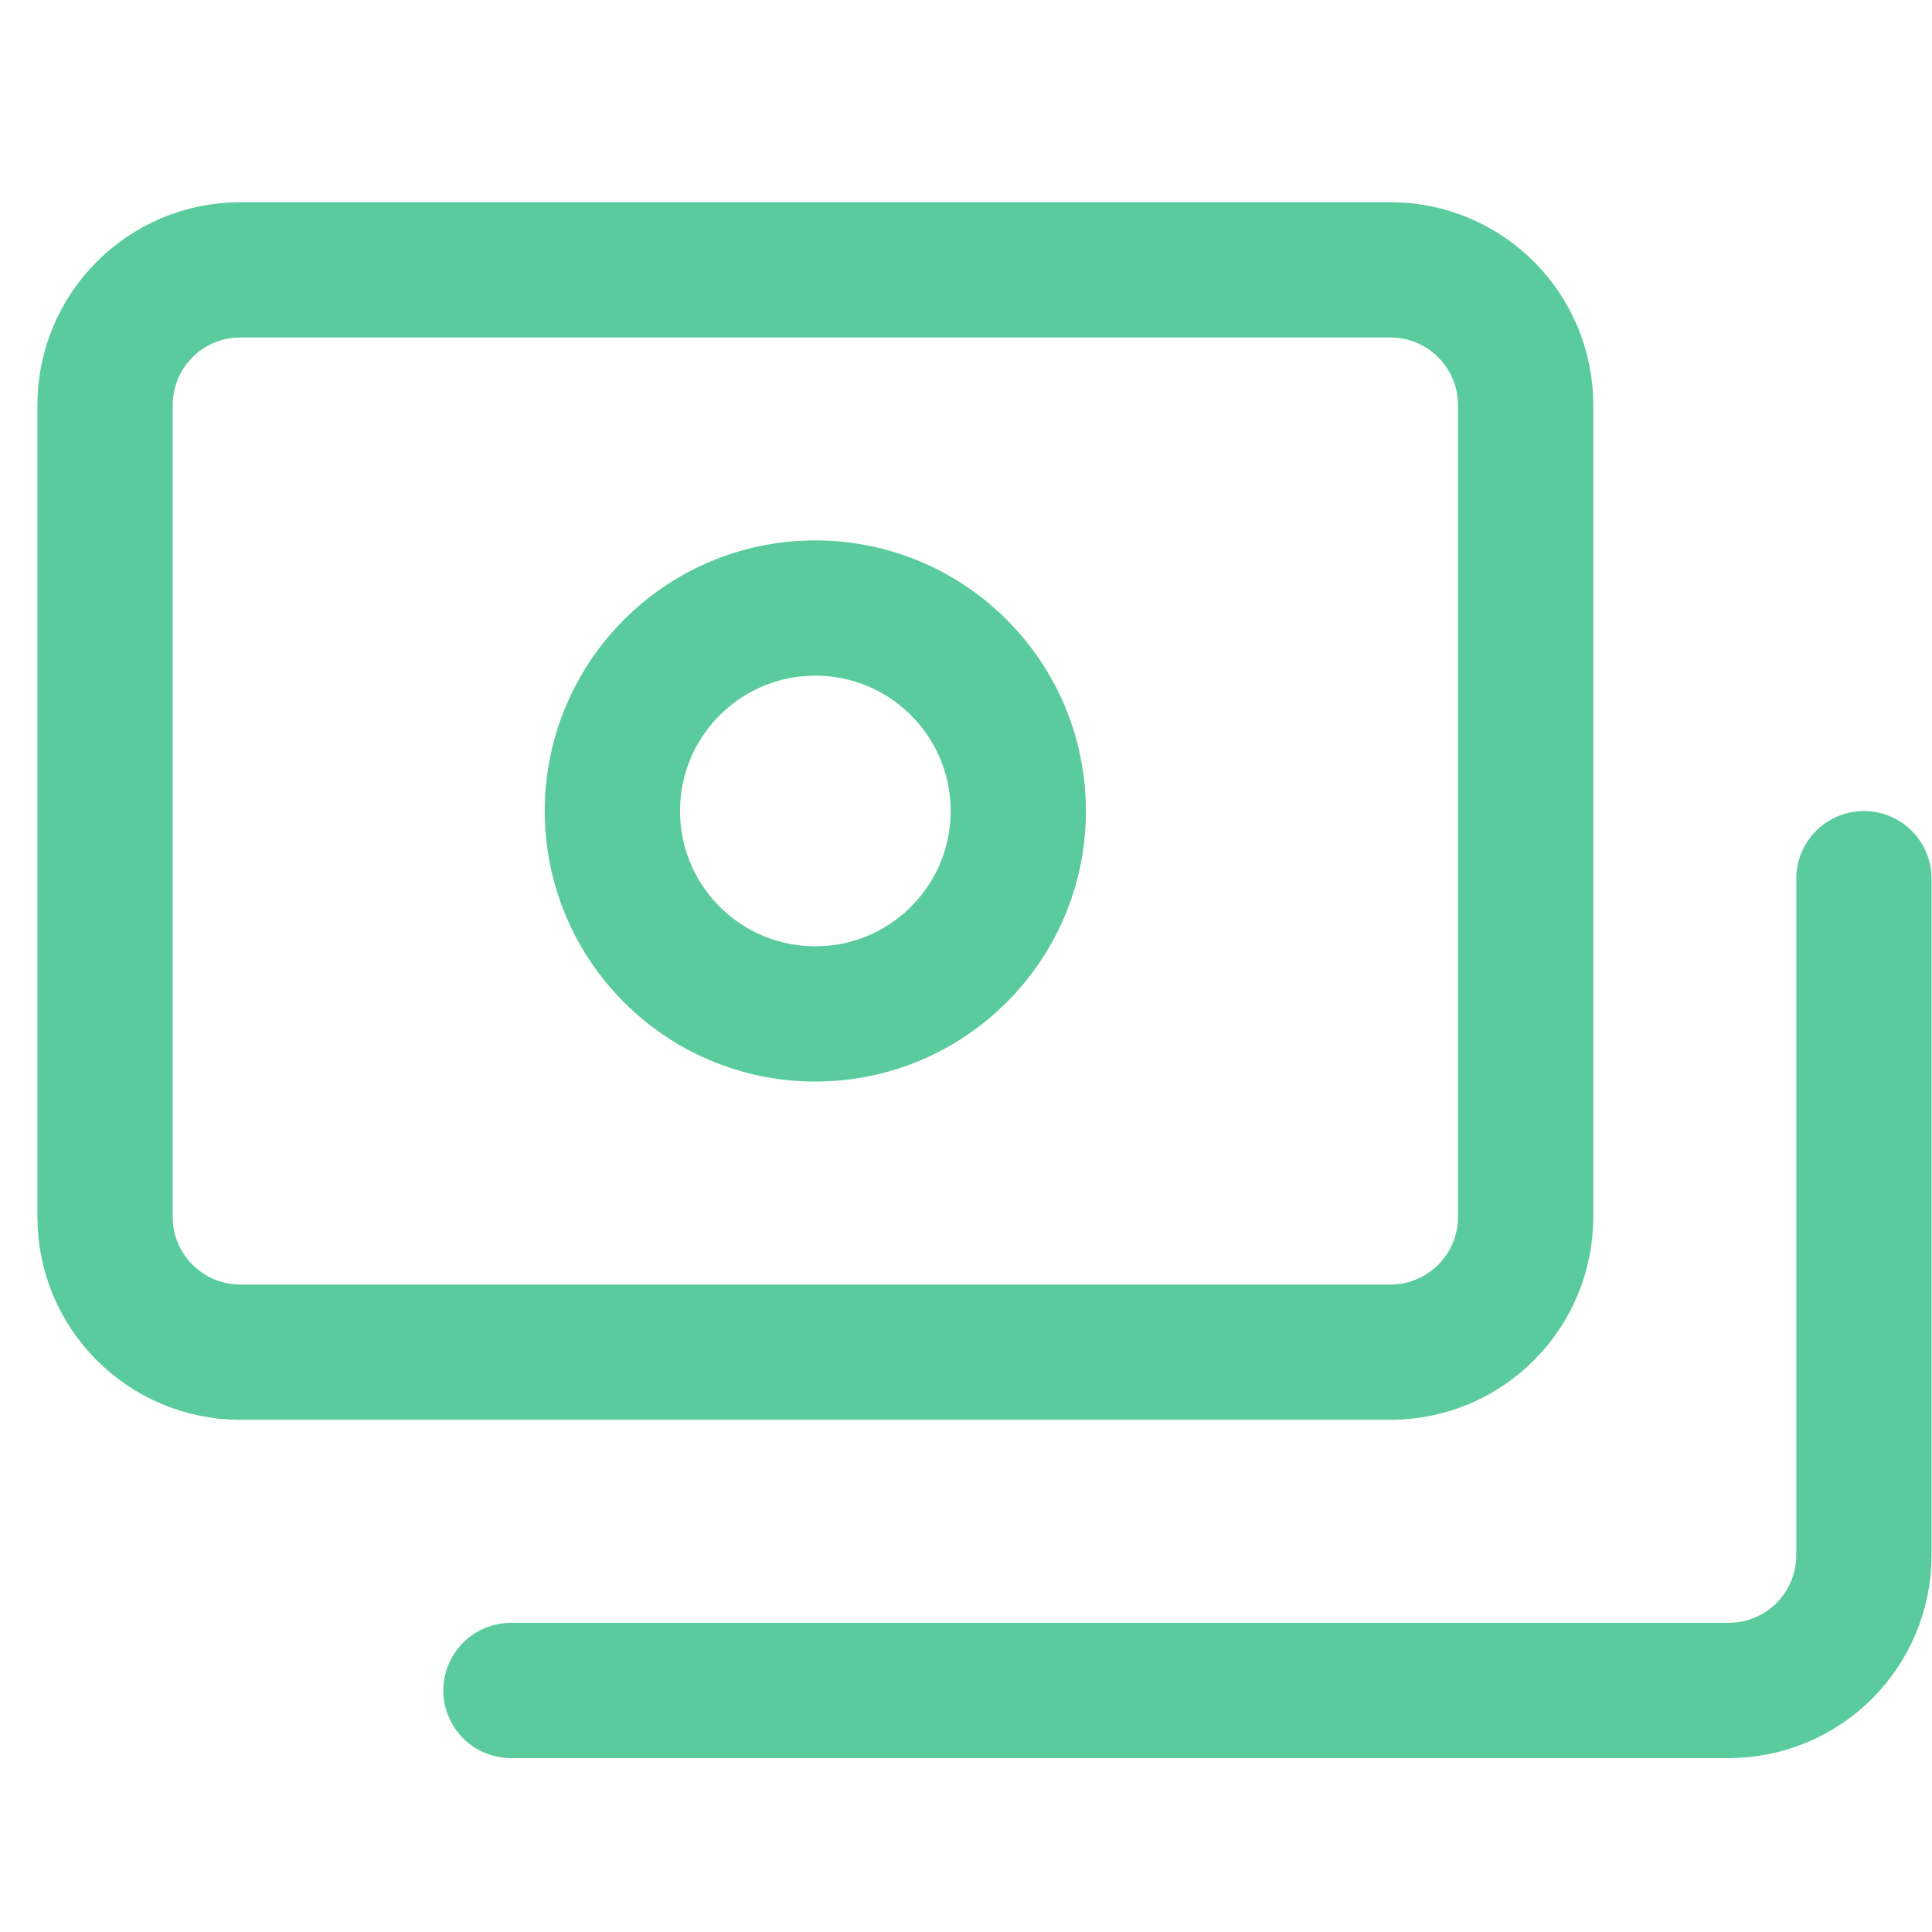 <?xml version="1.0" encoding="UTF-8"?> <svg xmlns="http://www.w3.org/2000/svg" width="51" height="51" viewBox="0 0 51 51" fill="none"><g id="streamline:money-cash-bill-3-accounting-billing-payment-finance-cash-currency-money-bill" clip-path="url(#clip0_1_3413)"><g id="Group"><path id="Vector" d="M36.702 7.123H6.345C4.372 7.123 2.773 8.722 2.773 10.694V32.123C2.773 34.096 4.372 35.694 6.345 35.694H36.702C38.675 35.694 40.273 34.096 40.273 32.123V10.694C40.273 8.722 38.675 7.123 36.702 7.123Z" stroke="#5ACB9C" stroke-width="3.571" stroke-linecap="round" stroke-linejoin="round"></path><path id="Vector_2" d="M21.523 26.765C24.482 26.765 26.88 24.367 26.88 21.408C26.88 18.449 24.482 16.051 21.523 16.051C18.564 16.051 16.166 18.449 16.166 21.408C16.166 24.367 18.564 26.765 21.523 26.765Z" stroke="#5ACB9C" stroke-width="3.571" stroke-linecap="round" stroke-linejoin="round"></path><path id="Vector_3" d="M13.488 44.624H45.631C46.578 44.624 47.487 44.248 48.157 43.578C48.826 42.908 49.203 42 49.203 41.053V23.195" stroke="#5ACB9C" stroke-width="3.571" stroke-linecap="round" stroke-linejoin="round"></path></g></g><defs><clipPath id="clip0_1_3413"><rect width="50" height="50" fill="white" transform="translate(0.988 0.873)"></rect></clipPath></defs></svg> 